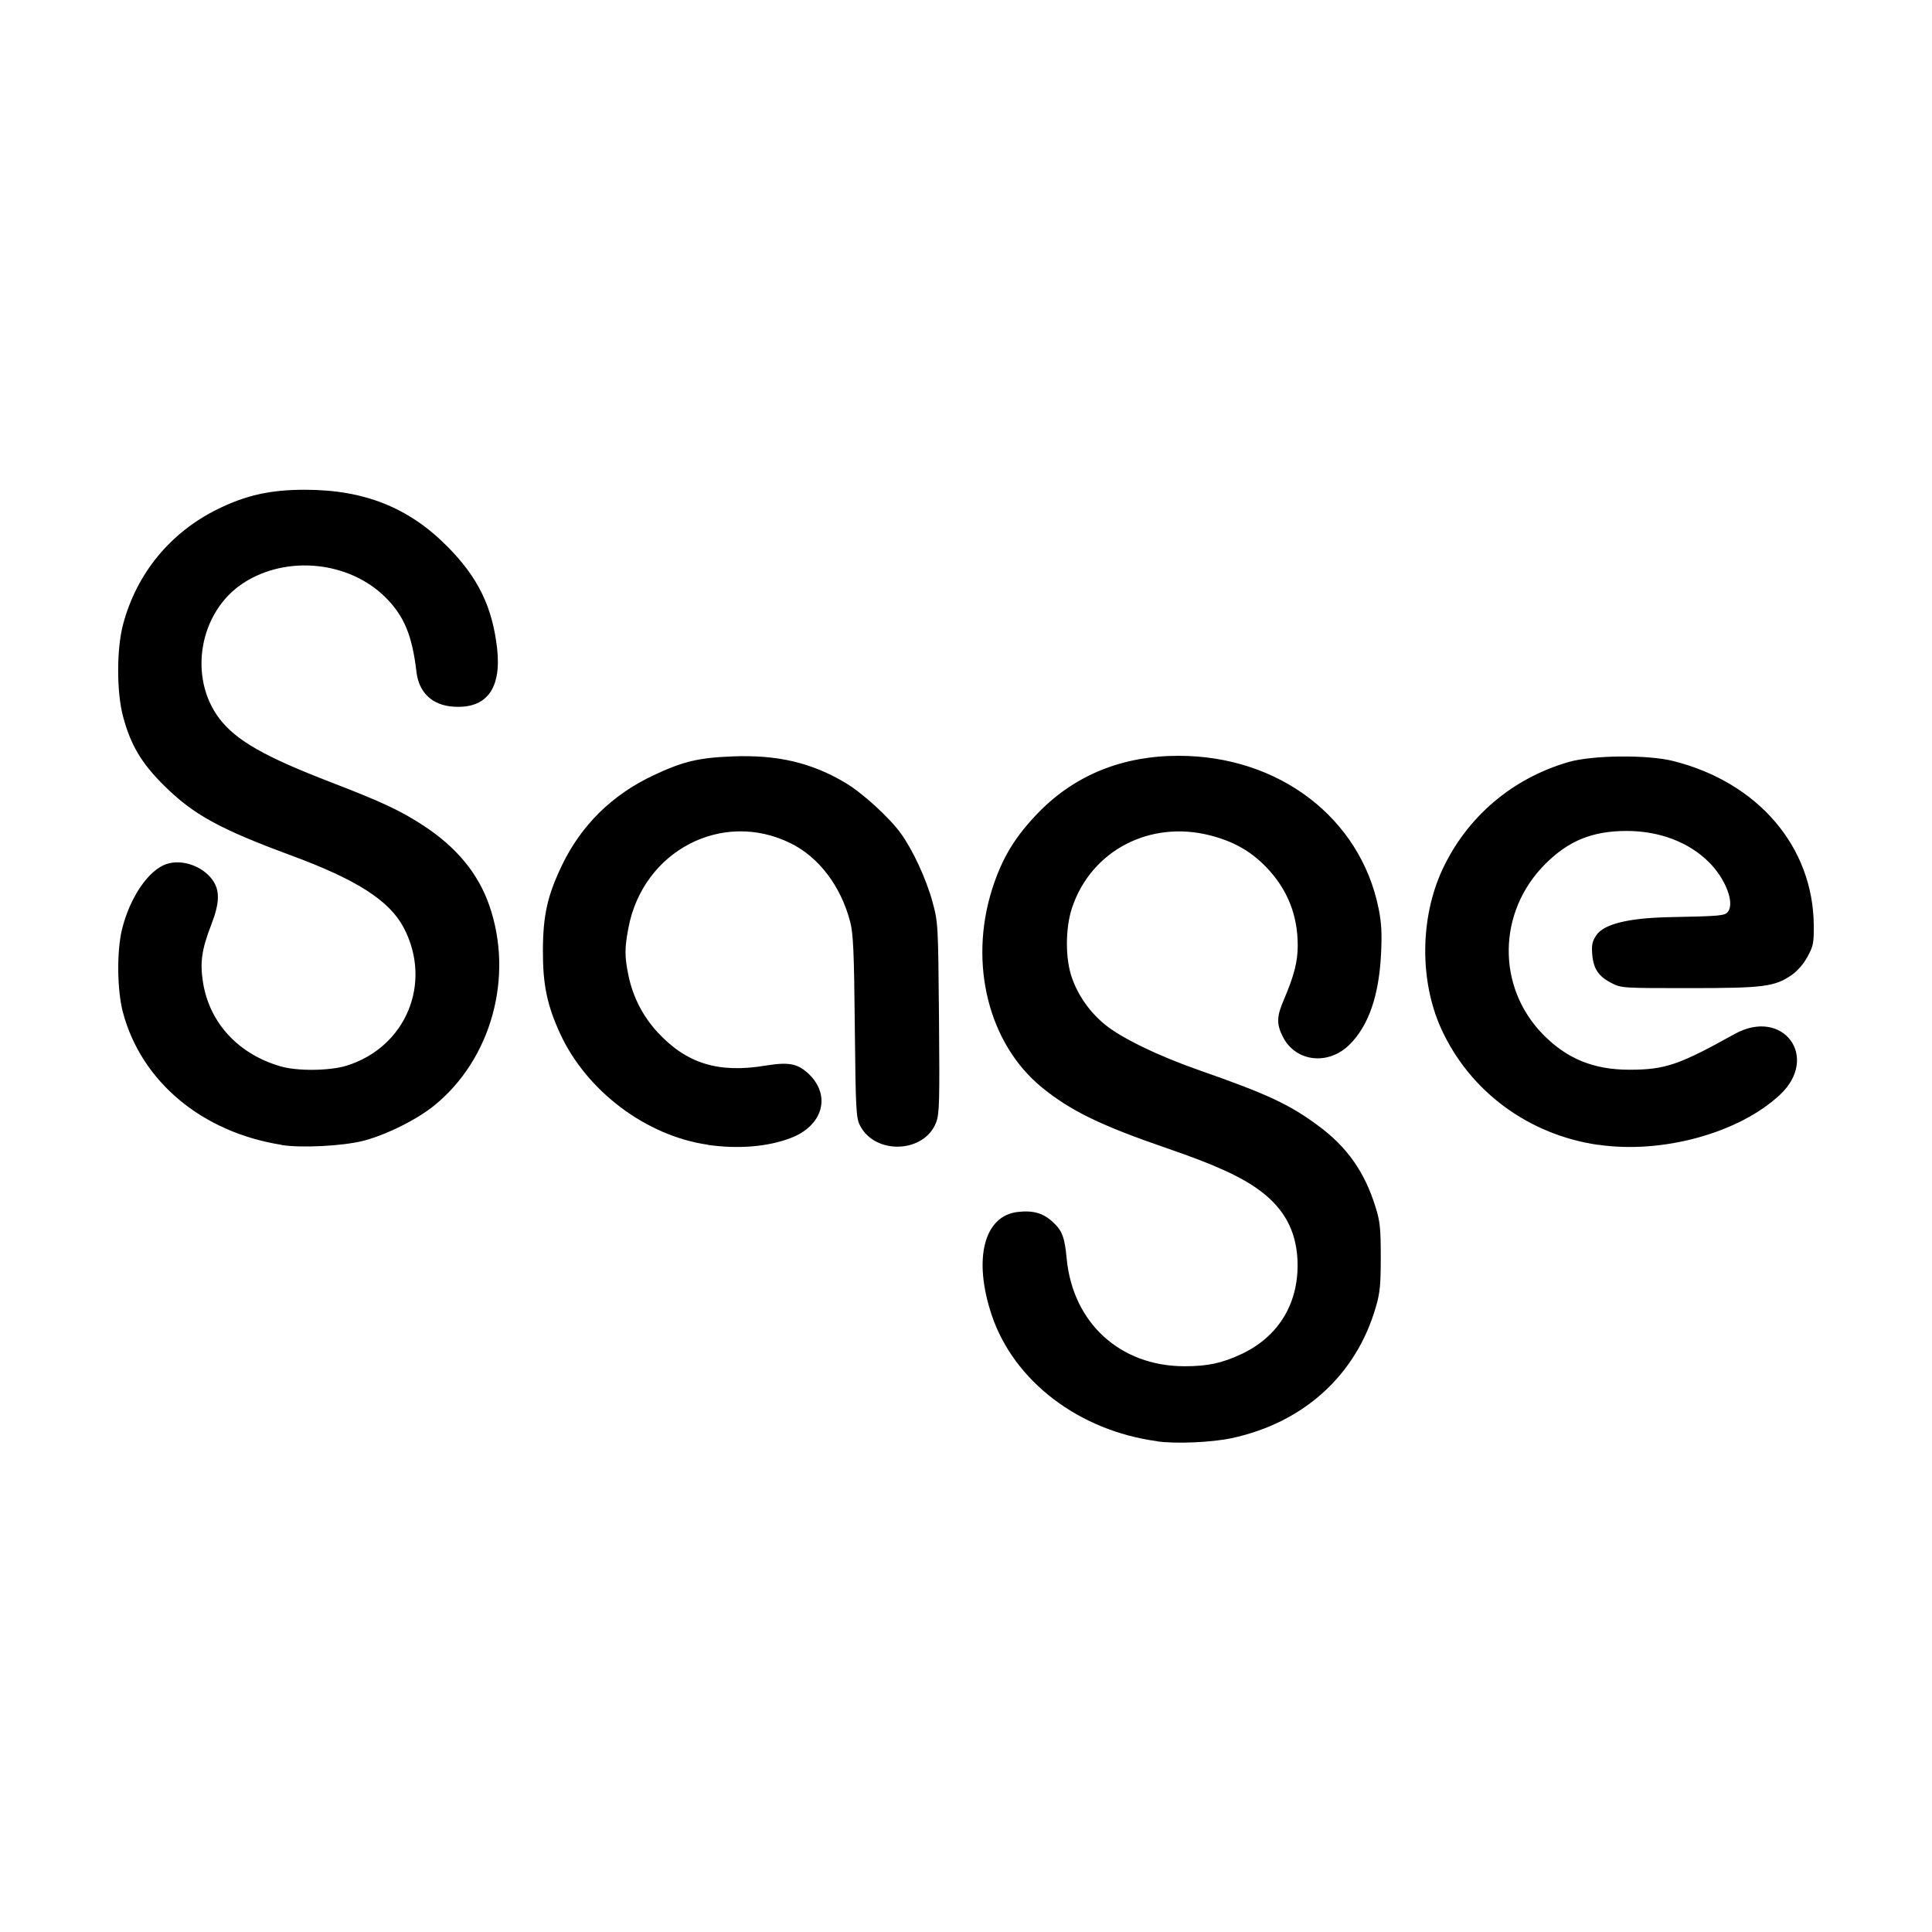 <?xml version="1.0" encoding="UTF-8"?> <svg xmlns="http://www.w3.org/2000/svg" id="Layer_1" data-name="Layer 1" viewBox="0 0 134.48 134.48"><path id="sagebrilliantgreen" d="M80.56,100.32c-5.47-.73-10-4.19-11.54-8.81-1.29-3.88-.53-6.88,1.82-7.15,1.06-.12,1.75.07,2.41.67.68.61.86,1.07,1,2.6.44,4.47,3.73,7.47,8.21,7.47,1.61,0,2.62-.22,3.98-.86,2.63-1.25,4.02-3.63,3.87-6.6-.11-1.99-.93-3.51-2.59-4.75-1.3-.97-3.08-1.79-6.45-2.95-4.66-1.6-6.77-2.63-8.76-4.26-3.69-3.02-5.09-8.58-3.46-13.76.7-2.21,1.62-3.72,3.31-5.44,2.53-2.56,5.83-3.88,9.69-3.87,6.98,0,12.64,4.33,13.91,10.63.2.98.24,1.72.17,3.14-.14,2.91-.86,5-2.18,6.32-1.49,1.49-3.77,1.22-4.66-.54-.44-.88-.43-1.4.06-2.54.73-1.7.98-2.69.98-3.8,0-2.14-.72-3.92-2.18-5.45-1.08-1.12-2.28-1.8-3.91-2.22-4.21-1.08-8.29,1.06-9.62,5.04-.47,1.42-.48,3.56,0,4.89.44,1.25,1.27,2.41,2.31,3.25,1.17.95,3.76,2.2,6.64,3.2,4.64,1.62,6.21,2.36,8.18,3.82,2.02,1.49,3.24,3.22,4,5.68.31.99.36,1.47.36,3.46,0,1.94-.05,2.5-.35,3.51-1.37,4.73-5.03,8.04-10.05,9.11-1.37.29-3.85.4-5.15.22h0ZM19.61,79.69c-5.54-.87-9.76-4.39-11.05-9.21-.41-1.53-.44-4.26-.07-5.78.54-2.22,1.85-4.15,3.11-4.56,1.06-.35,2.47.13,3.17,1.08.55.74.53,1.63-.07,3.16-.66,1.71-.79,2.61-.57,4,.45,2.81,2.44,4.98,5.38,5.84,1.18.35,3.43.32,4.61-.04,4.15-1.29,6-5.77,3.98-9.61-1-1.89-3.26-3.34-7.87-5.04-4.93-1.82-6.77-2.83-8.8-4.84-1.59-1.57-2.33-2.83-2.86-4.8-.46-1.71-.46-4.72,0-6.44.94-3.53,3.28-6.38,6.56-8,1.98-.98,3.7-1.36,6.09-1.36,4.14,0,7.24,1.24,9.93,3.96,2.13,2.15,3.12,4.19,3.45,7.07.32,2.81-.73,4.22-3.02,4.07-1.48-.09-2.42-.97-2.59-2.41-.3-2.56-.86-3.9-2.15-5.19-2.52-2.52-6.86-2.97-9.88-1.02-3.09,1.99-3.89,6.56-1.68,9.46,1.16,1.51,3.11,2.63,7.73,4.41,3.58,1.38,4.86,1.98,6.44,3.01,2.32,1.51,3.84,3.35,4.61,5.58,1.72,4.95.15,10.68-3.82,13.91-1.21.99-3.37,2.06-4.96,2.47-1.42.36-4.31.51-5.68.29h0ZM49.27,79.68c-4.28-.61-8.43-3.73-10.27-7.71-.92-1.99-1.22-3.44-1.21-5.82.01-2.47.32-3.82,1.33-5.93,1.34-2.78,3.48-4.89,6.34-6.24,2.05-.97,3.15-1.24,5.54-1.33,3.1-.12,5.47.43,7.83,1.83,1.17.69,3.05,2.4,3.86,3.51.83,1.14,1.77,3.16,2.21,4.76.4,1.47.4,1.53.46,8.09.05,5.9.03,6.68-.2,7.29-.82,2.14-4.24,2.28-5.3.21-.27-.53-.3-1.07-.36-6.88-.05-5.26-.11-6.47-.32-7.29-.65-2.49-2.18-4.51-4.16-5.48-4.75-2.34-10.24.53-11.27,5.86-.28,1.46-.28,2.02,0,3.38.31,1.47,1.01,2.83,2.02,3.92,2.03,2.19,4.23,2.87,7.54,2.32,1.59-.26,2.22-.14,2.98.58,1.59,1.52.99,3.63-1.29,4.48-1.61.6-3.62.76-5.74.46h0ZM111.24,79.69c-4.87-.71-8.95-3.74-10.93-8.1-1.5-3.32-1.47-7.68.08-11.04,1.7-3.67,4.86-6.37,8.8-7.51,1.67-.48,5.53-.52,7.31-.06,5.88,1.49,9.7,5.96,9.75,11.41.01,1.26-.03,1.46-.44,2.21-.27.5-.71,1-1.1,1.27-1.18.81-1.94.91-7.14.91-4.58,0-4.73,0-5.39-.35-.91-.46-1.27-1-1.35-2-.05-.67,0-.91.29-1.34q.8-1.16,5.08-1.25c3.62-.07,3.86-.1,4.08-.38.47-.63-.17-2.29-1.32-3.44-1.4-1.4-3.45-2.18-5.73-2.18-2.39,0-4.05.68-5.67,2.3-3.33,3.33-3.4,8.56-.15,11.87,1.66,1.69,3.52,2.45,6.01,2.45s3.46-.34,7.31-2.48c3.37-1.88,5.97,1.6,3.16,4.23-2.85,2.66-8.19,4.13-12.66,3.47h0Z"></path></svg> 